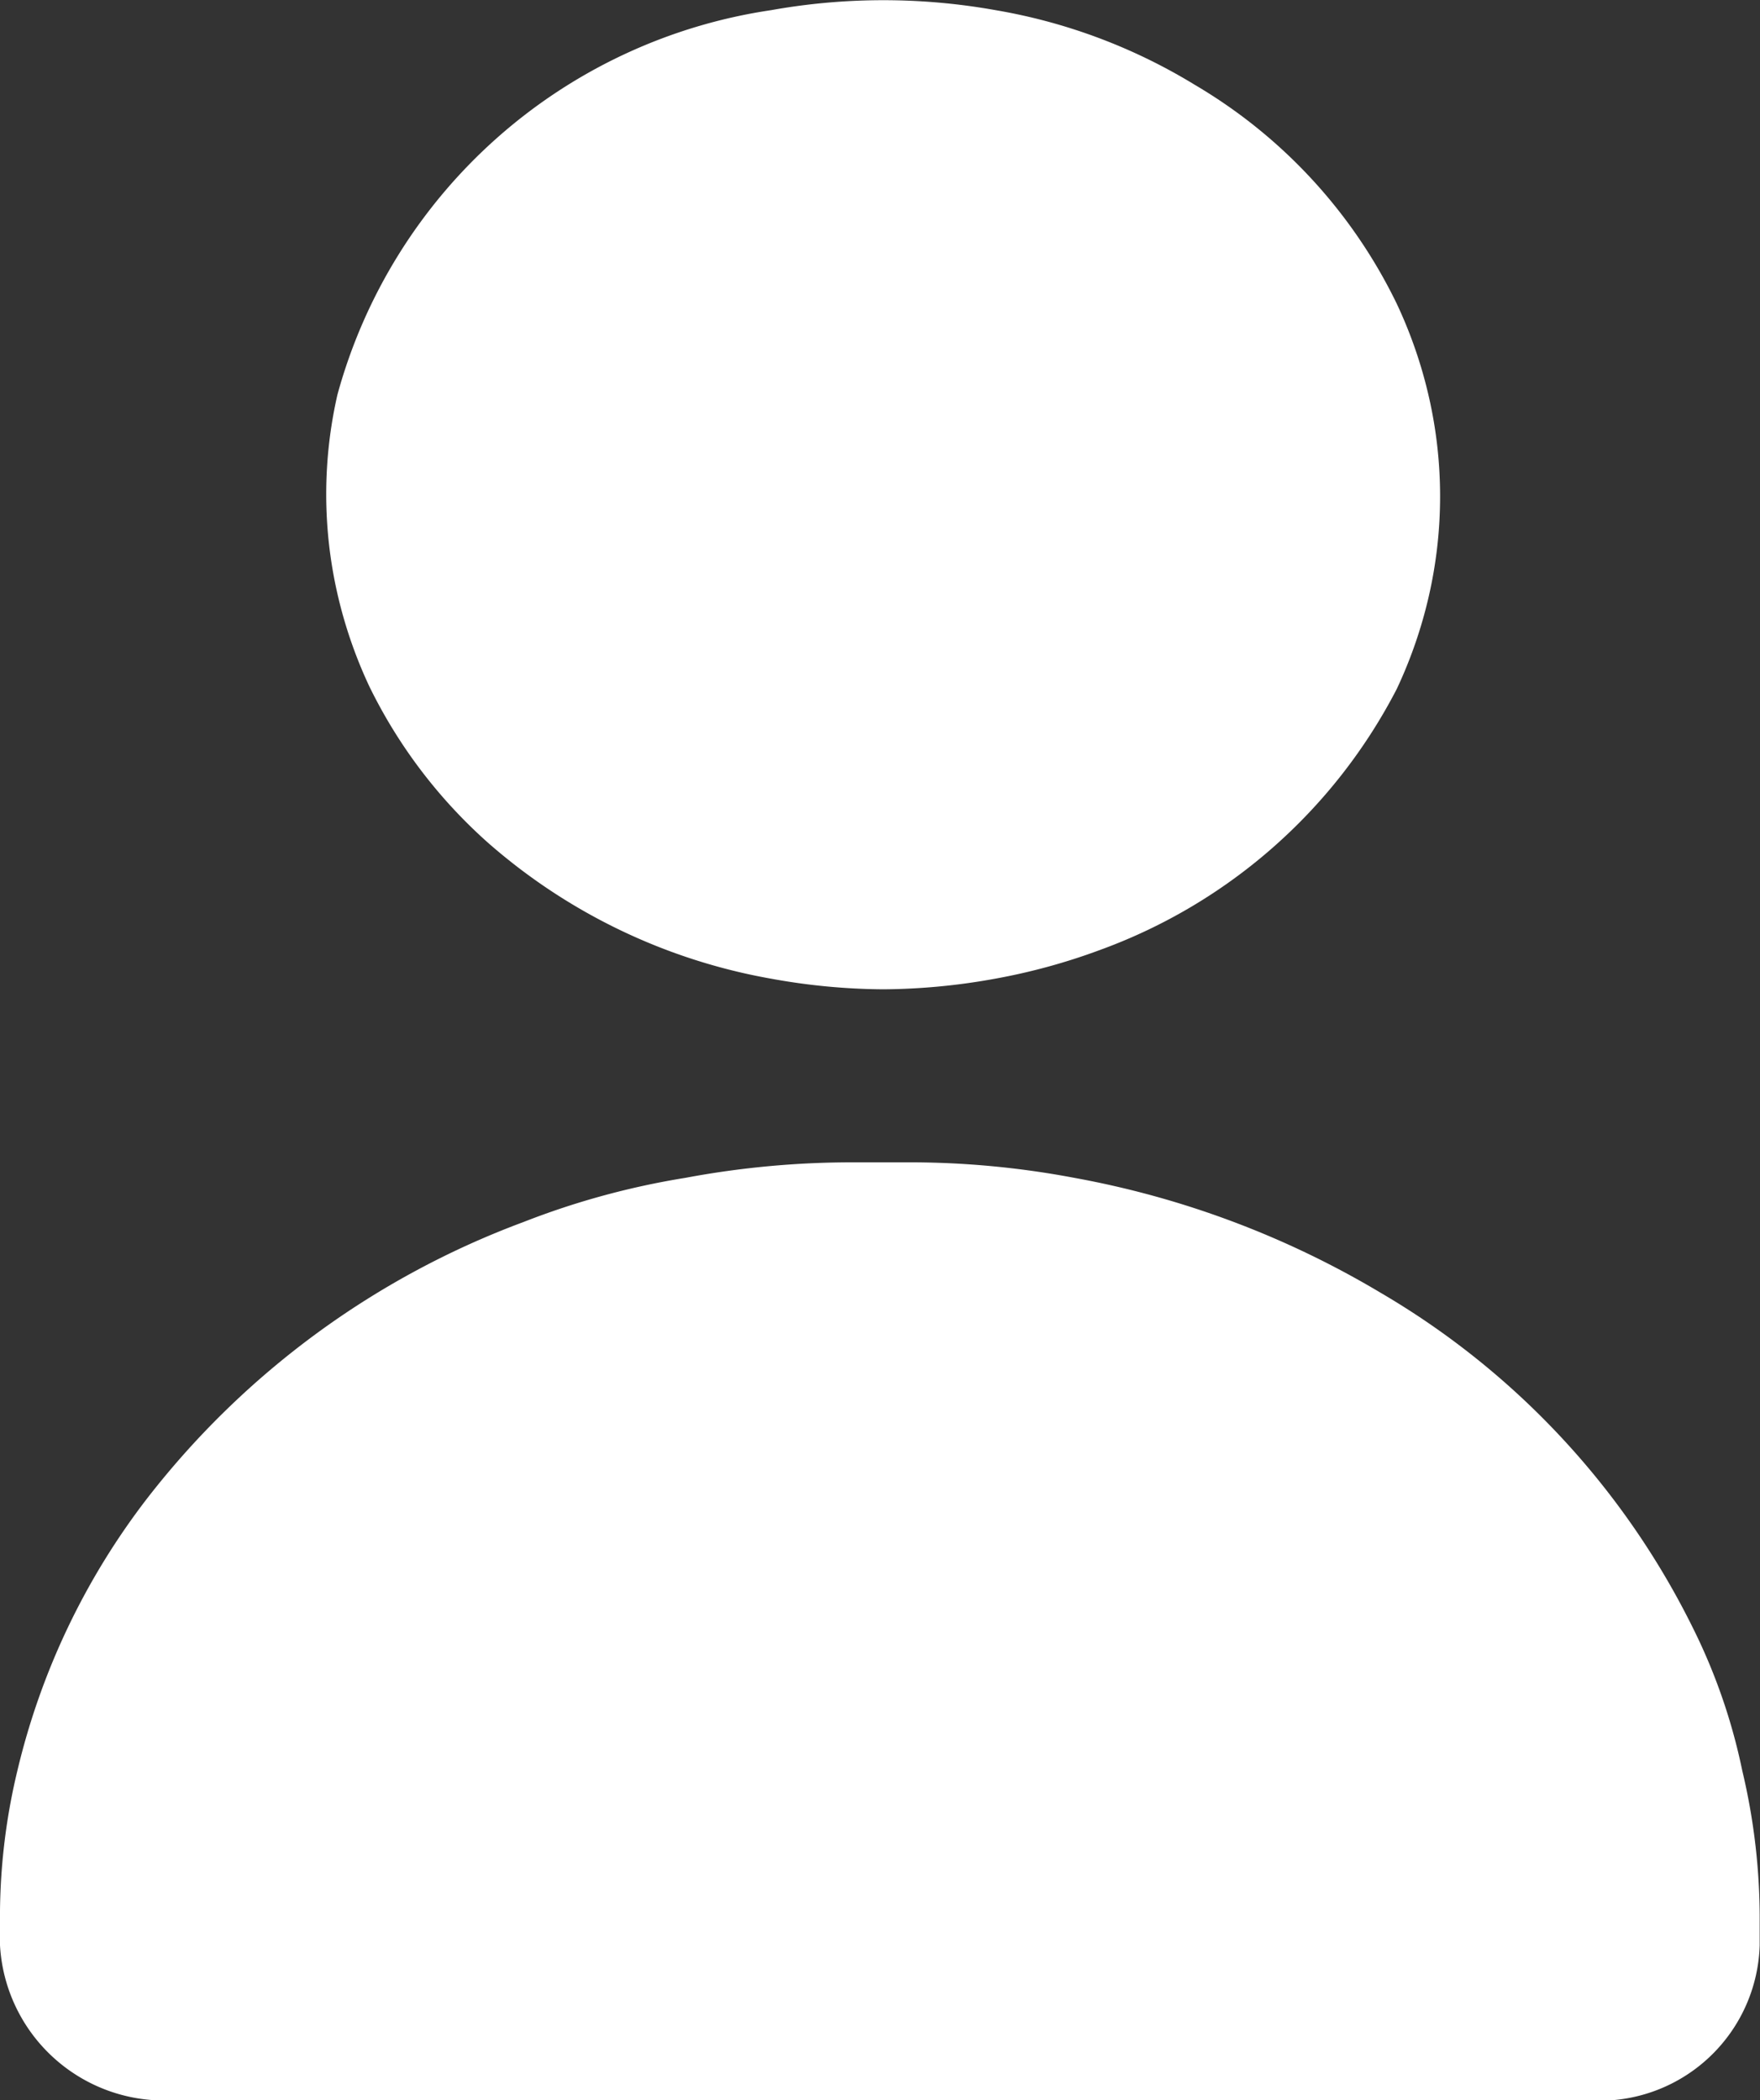 <svg xmlns="http://www.w3.org/2000/svg" width="16.477" height="19.662" viewBox="0 0 16.477 19.662">
  <rect x="0" y="0" width="16.477" height="19.662" fill="#333333" stroke="none"/>
  <path id="Path_334" data-name="Path 334" d="M29.466,22.712H16.234a1.54,1.54,0,0,1-1.634-1.45h0v-.207a5.851,5.851,0,0,1,.163-1.429,6.717,6.717,0,0,1,1.214-2.547A7.965,7.965,0,0,1,19.5,14.491a7.368,7.368,0,0,1,1.517-.414,8.468,8.468,0,0,1,1.61-.145h.42a8.3,8.3,0,0,1,1.61.145,8.591,8.591,0,0,1,2.87,1.077,7.464,7.464,0,0,1,2.917,3.127,5.487,5.487,0,0,1,.467,1.346,5.969,5.969,0,0,1,.163,1.429v.207a1.5,1.5,0,0,1-1.61,1.45Zm-6.6-10.4a6.015,6.015,0,0,1-1.05-.1,5.457,5.457,0,0,1-2.637-1.263,4.743,4.743,0,0,1-1.12-1.47,4.289,4.289,0,0,1-.3-.87,4.187,4.187,0,0,1,0-1.864,4.962,4.962,0,0,1,4.061-3.6,5.964,5.964,0,0,1,2.1,0,5.265,5.265,0,0,1,1.867.7,4.81,4.81,0,0,1,1.89,2.05,4.289,4.289,0,0,1,.3.87,4.187,4.187,0,0,1,0,1.864,4.289,4.289,0,0,1-.3.87,5.082,5.082,0,0,1-2.777,2.444,5.759,5.759,0,0,1-.98.269,6.015,6.015,0,0,1-1.05.1Z" transform="translate(-14.6 -3.05)" fill="#fff"/>
</svg>
